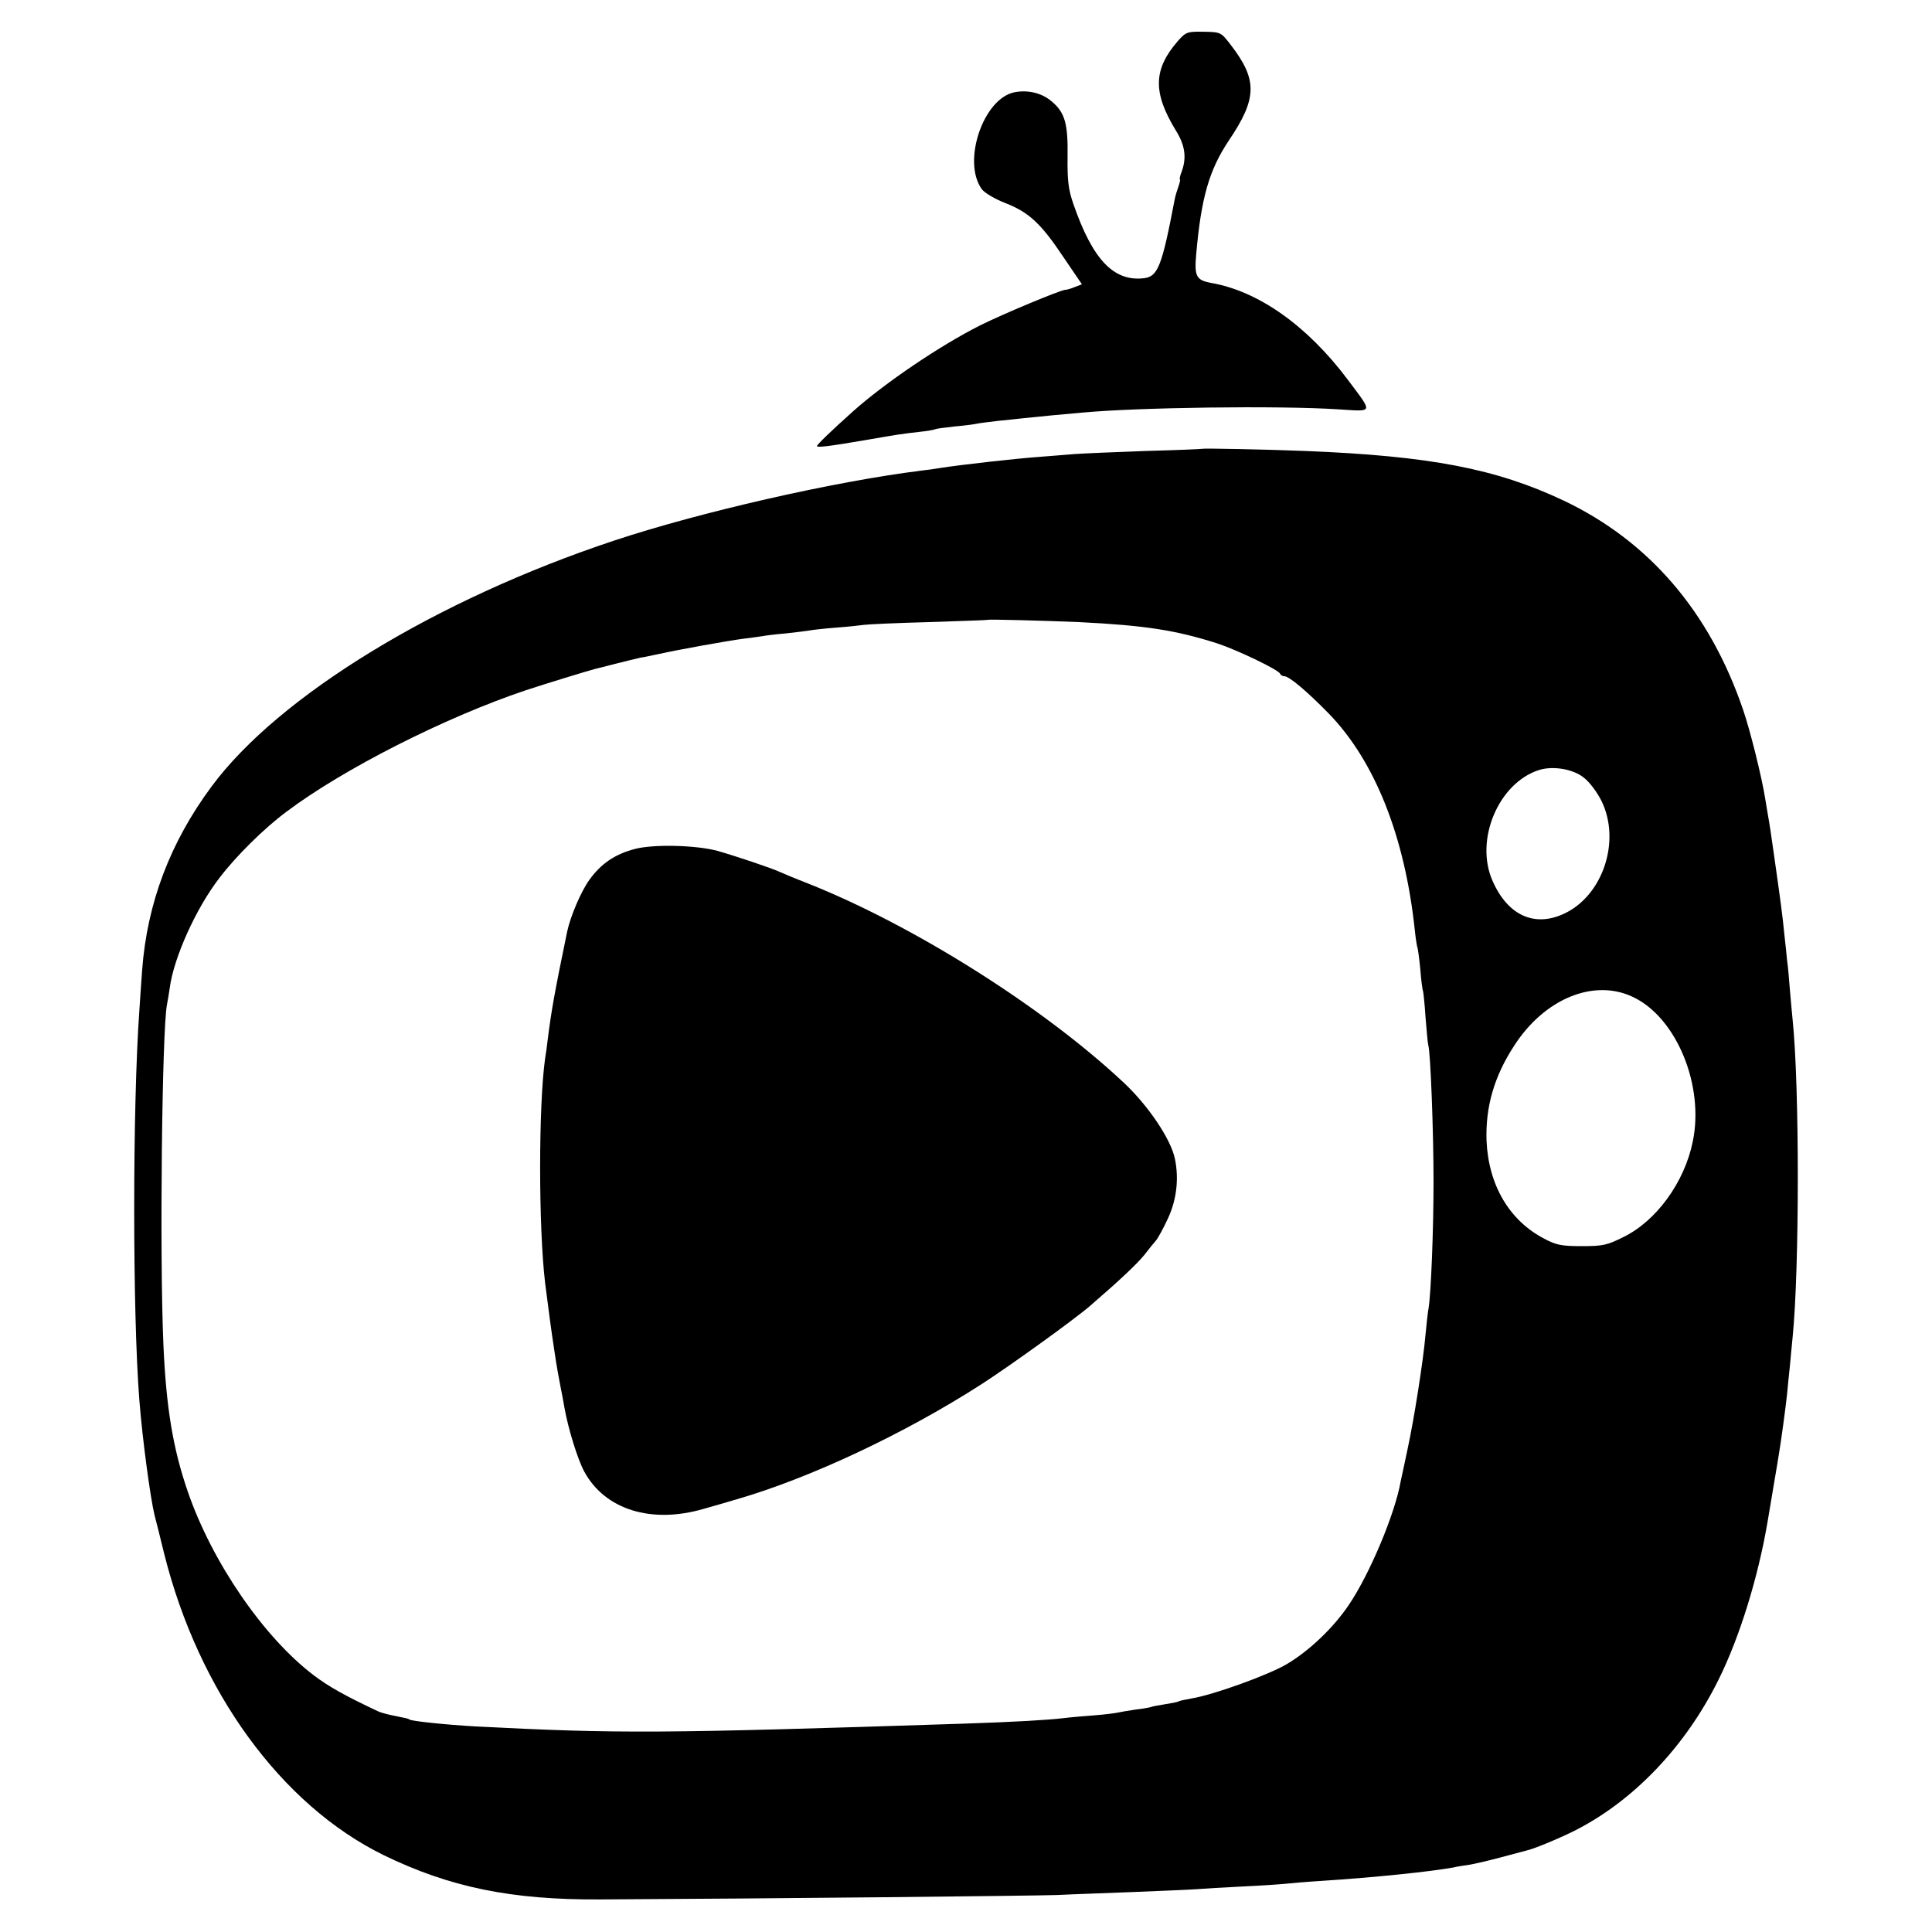 <?xml version="1.0" standalone="no"?>
<!DOCTYPE svg PUBLIC "-//W3C//DTD SVG 20010904//EN"
 "http://www.w3.org/TR/2001/REC-SVG-20010904/DTD/svg10.dtd">
<svg version="1.0" xmlns="http://www.w3.org/2000/svg"
 width="700pt" height="700pt" viewBox="0 0 700 700"
 preserveAspectRatio="xMidYMid meet">
<g transform="translate(0,700) scale(0.1,-0.1)"
fill="#000000" stroke="none">
<path d="M4269 6853 c-91 -104 -93 -188 -8 -327 33 -53 39 -98 20 -149 -6 -15
-8 -27 -6 -27 2 0 0 -11 -5 -25 -5 -14 -12 -36 -14 -48 -46 -242 -61 -279
-111 -285 -110 -13 -186 67 -256 269 -18 52 -22 84 -21 171 2 121 -10 161 -58
201 -35 30 -85 42 -133 33 -114 -21 -192 -251 -120 -351 10 -14 48 -36 86 -51
85 -33 129 -74 211 -197 l66 -97 -26 -10 c-14 -6 -29 -10 -34 -10 -16 0 -227
-88 -309 -129 -147 -74 -347 -210 -461 -312 -75 -67 -130 -120 -130 -125 0 -6
39 -2 173 21 126 22 135 23 196 30 30 3 57 8 60 10 4 2 35 6 71 10 36 3 72 8
80 10 8 2 42 6 75 10 33 3 76 8 95 10 19 2 64 6 100 10 36 3 85 8 110 10 203
19 710 26 928 12 131 -8 128 -17 34 109 -146 194 -322 319 -494 349 -54 10
-61 24 -54 103 18 206 47 305 117 411 105 155 106 222 7 350 -34 44 -35 45
-97 46 -59 1 -64 -1 -92 -32z"/>
<path d="M4357 5374 c-1 -1 -94 -5 -207 -8 -113 -4 -227 -9 -255 -11 -27 -2
-84 -7 -125 -10 -86 -6 -291 -29 -366 -41 -17 -3 -46 -7 -65 -9 -320 -40 -805
-151 -1115 -254 -644 -214 -1214 -562 -1457 -890 -150 -202 -234 -423 -252
-666 -3 -44 -8 -109 -10 -145 -25 -350 -25 -1099 0 -1414 11 -141 40 -355 55
-416 5 -19 21 -82 35 -140 125 -499 424 -909 794 -1091 240 -117 464 -163 786
-161 625 3 1569 13 1655 16 58 3 184 7 280 11 96 4 197 8 224 10 27 2 104 7
170 10 67 3 137 8 156 10 19 2 76 7 125 10 201 13 400 34 482 49 11 3 38 7 59
10 22 4 73 16 114 27 41 11 82 22 90 24 25 5 117 43 173 71 215 108 404 306
524 549 76 153 143 370 177 570 14 86 38 223 41 245 7 40 25 171 30 220 2 25
7 70 10 100 3 30 7 78 10 105 25 250 25 911 0 1150 -2 22 -7 72 -10 110 -3 39
-7 86 -10 105 -2 19 -6 62 -10 95 -7 71 -13 116 -40 305 -4 31 -16 110 -20
130 -1 8 -6 35 -10 60 -12 75 -53 241 -79 317 -121 356 -341 612 -650 759
-245 116 -486 162 -936 180 -150 6 -370 10 -373 8z m-447 -628 c239 -12 349
-29 500 -77 73 -24 223 -96 228 -110 2 -5 9 -9 15 -9 18 0 84 -56 162 -136
166 -171 275 -444 311 -783 3 -31 8 -59 9 -62 2 -3 7 -39 11 -80 3 -41 8 -77
10 -80 1 -3 6 -46 9 -95 4 -49 8 -95 10 -101 8 -25 19 -311 19 -493 0 -175 -9
-405 -18 -460 -3 -14 -7 -56 -11 -95 -8 -94 -42 -310 -65 -415 -10 -47 -21
-100 -25 -117 -20 -116 -112 -336 -188 -448 -56 -83 -143 -166 -224 -214 -67
-40 -270 -113 -347 -125 -21 -4 -41 -8 -45 -10 -3 -3 -26 -7 -51 -11 -25 -4
-47 -8 -50 -10 -3 -1 -27 -6 -55 -9 -27 -4 -57 -9 -65 -11 -8 -2 -46 -7 -85
-10 -38 -3 -88 -7 -110 -10 -59 -7 -179 -14 -360 -20 -1107 -36 -1249 -37
-1775 -10 -104 6 -230 19 -237 25 -3 3 -7 4 -57 14 -21 4 -46 11 -55 15 -121
57 -180 90 -234 131 -181 137 -368 409 -456 664 -54 156 -79 305 -89 536 -14
322 -5 1140 13 1230 3 14 7 41 10 60 14 109 95 289 180 399 60 79 162 180 243
240 206 155 575 342 867 440 63 21 233 73 250 77 6 1 39 10 75 19 36 9 76 19
90 22 14 2 45 9 70 14 62 14 244 47 305 55 28 3 58 8 67 9 9 2 48 7 85 10 37
4 77 9 88 11 11 2 54 7 95 10 41 3 86 8 100 10 14 2 120 7 235 10 116 4 211 7
212 8 3 3 211 -3 333 -8z m1829 -564 c20 -15 49 -54 64 -85 70 -144 5 -341
-135 -407 -108 -51 -205 -7 -260 118 -66 148 21 355 168 402 50 16 124 4 163
-28z m177 -794 c158 -74 260 -321 217 -525 -30 -147 -132 -287 -251 -345 -60
-30 -75 -33 -152 -33 -72 0 -92 4 -135 27 -127 66 -202 195 -209 355 -4 122
27 232 100 344 110 171 289 244 430 177z"/>
<path d="M2300 3924 c-72 -19 -122 -53 -164 -111 -30 -41 -69 -132 -81 -188
-46 -223 -57 -284 -71 -395 -2 -19 -6 -48 -9 -65 -24 -172 -24 -610 0 -813 10
-81 26 -198 30 -222 2 -14 6 -41 9 -60 3 -19 10 -60 16 -90 6 -30 13 -66 15
-80 14 -78 48 -188 72 -232 75 -138 243 -190 432 -135 36 10 91 26 121 35 266
77 608 238 885 416 101 65 336 234 395 285 109 94 170 152 196 184 16 21 35
44 42 52 7 8 27 44 44 81 31 67 40 143 25 215 -14 70 -95 191 -183 274 -291
274 -763 572 -1149 725 -44 17 -89 36 -100 41 -30 14 -162 58 -225 76 -77 21
-232 25 -300 7z"/>
</g>
</svg>
